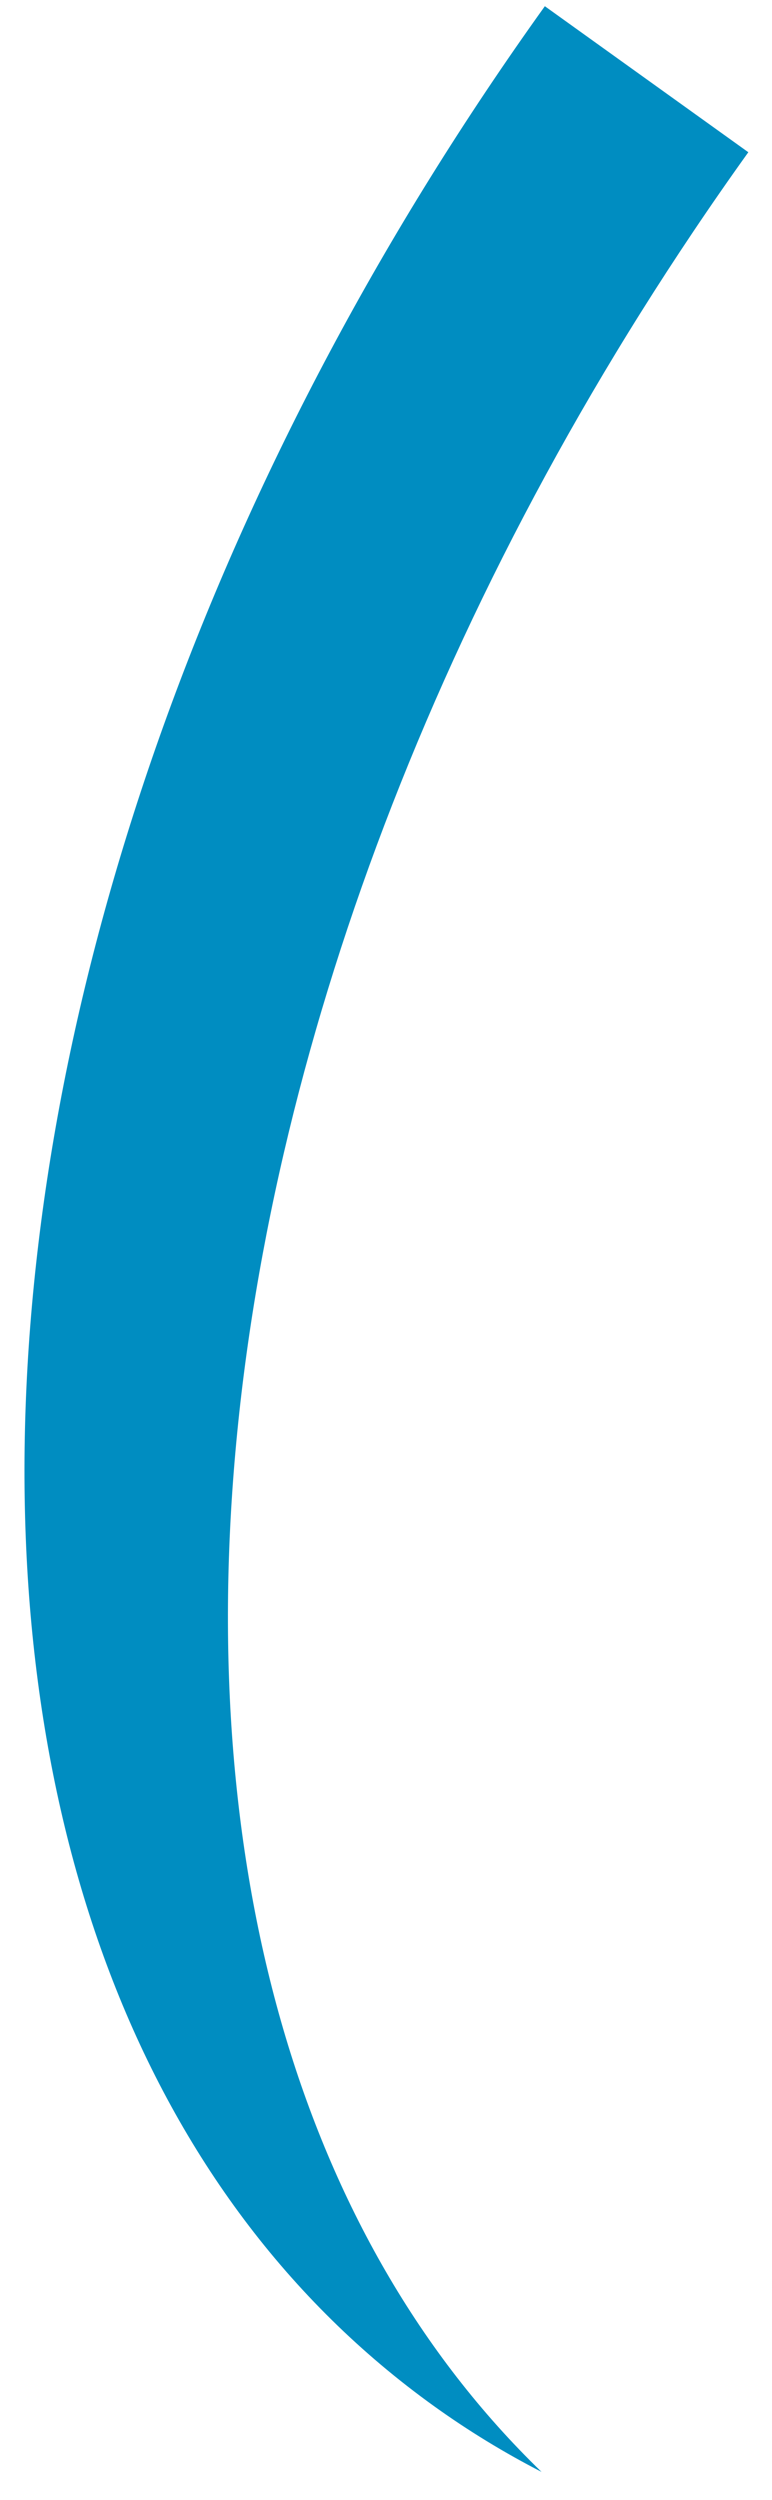 <?xml version="1.0" encoding="UTF-8"?><svg xmlns="http://www.w3.org/2000/svg" xmlns:xlink="http://www.w3.org/1999/xlink" xmlns:avocode="https://avocode.com/" id="SVGDoc65c41b0e5a320" width="21px" height="68px" version="1.1" viewBox="0 0 21 68" aria-hidden="true"><defs><linearGradient class="cerosgradient" data-cerosgradient="true" id="CerosGradient_ide492afc62" gradientUnits="userSpaceOnUse" x1="50%" y1="100%" x2="50%" y2="0%"><stop offset="0%" stop-color="#d1d1d1"/><stop offset="100%" stop-color="#d1d1d1"/></linearGradient><linearGradient/></defs><g><g><path d="M14.731,67.234c-13.257,-12.837 -10.821,-40.149 5.625,-63.093l-5.535,-3.972c-17.63,24.596 -18.975,53.824 -3.004,65.284c0.924,0.663 1.896,1.257 2.914,1.781z" fill="#008dc1" fill-opacity="1"/></g></g></svg>